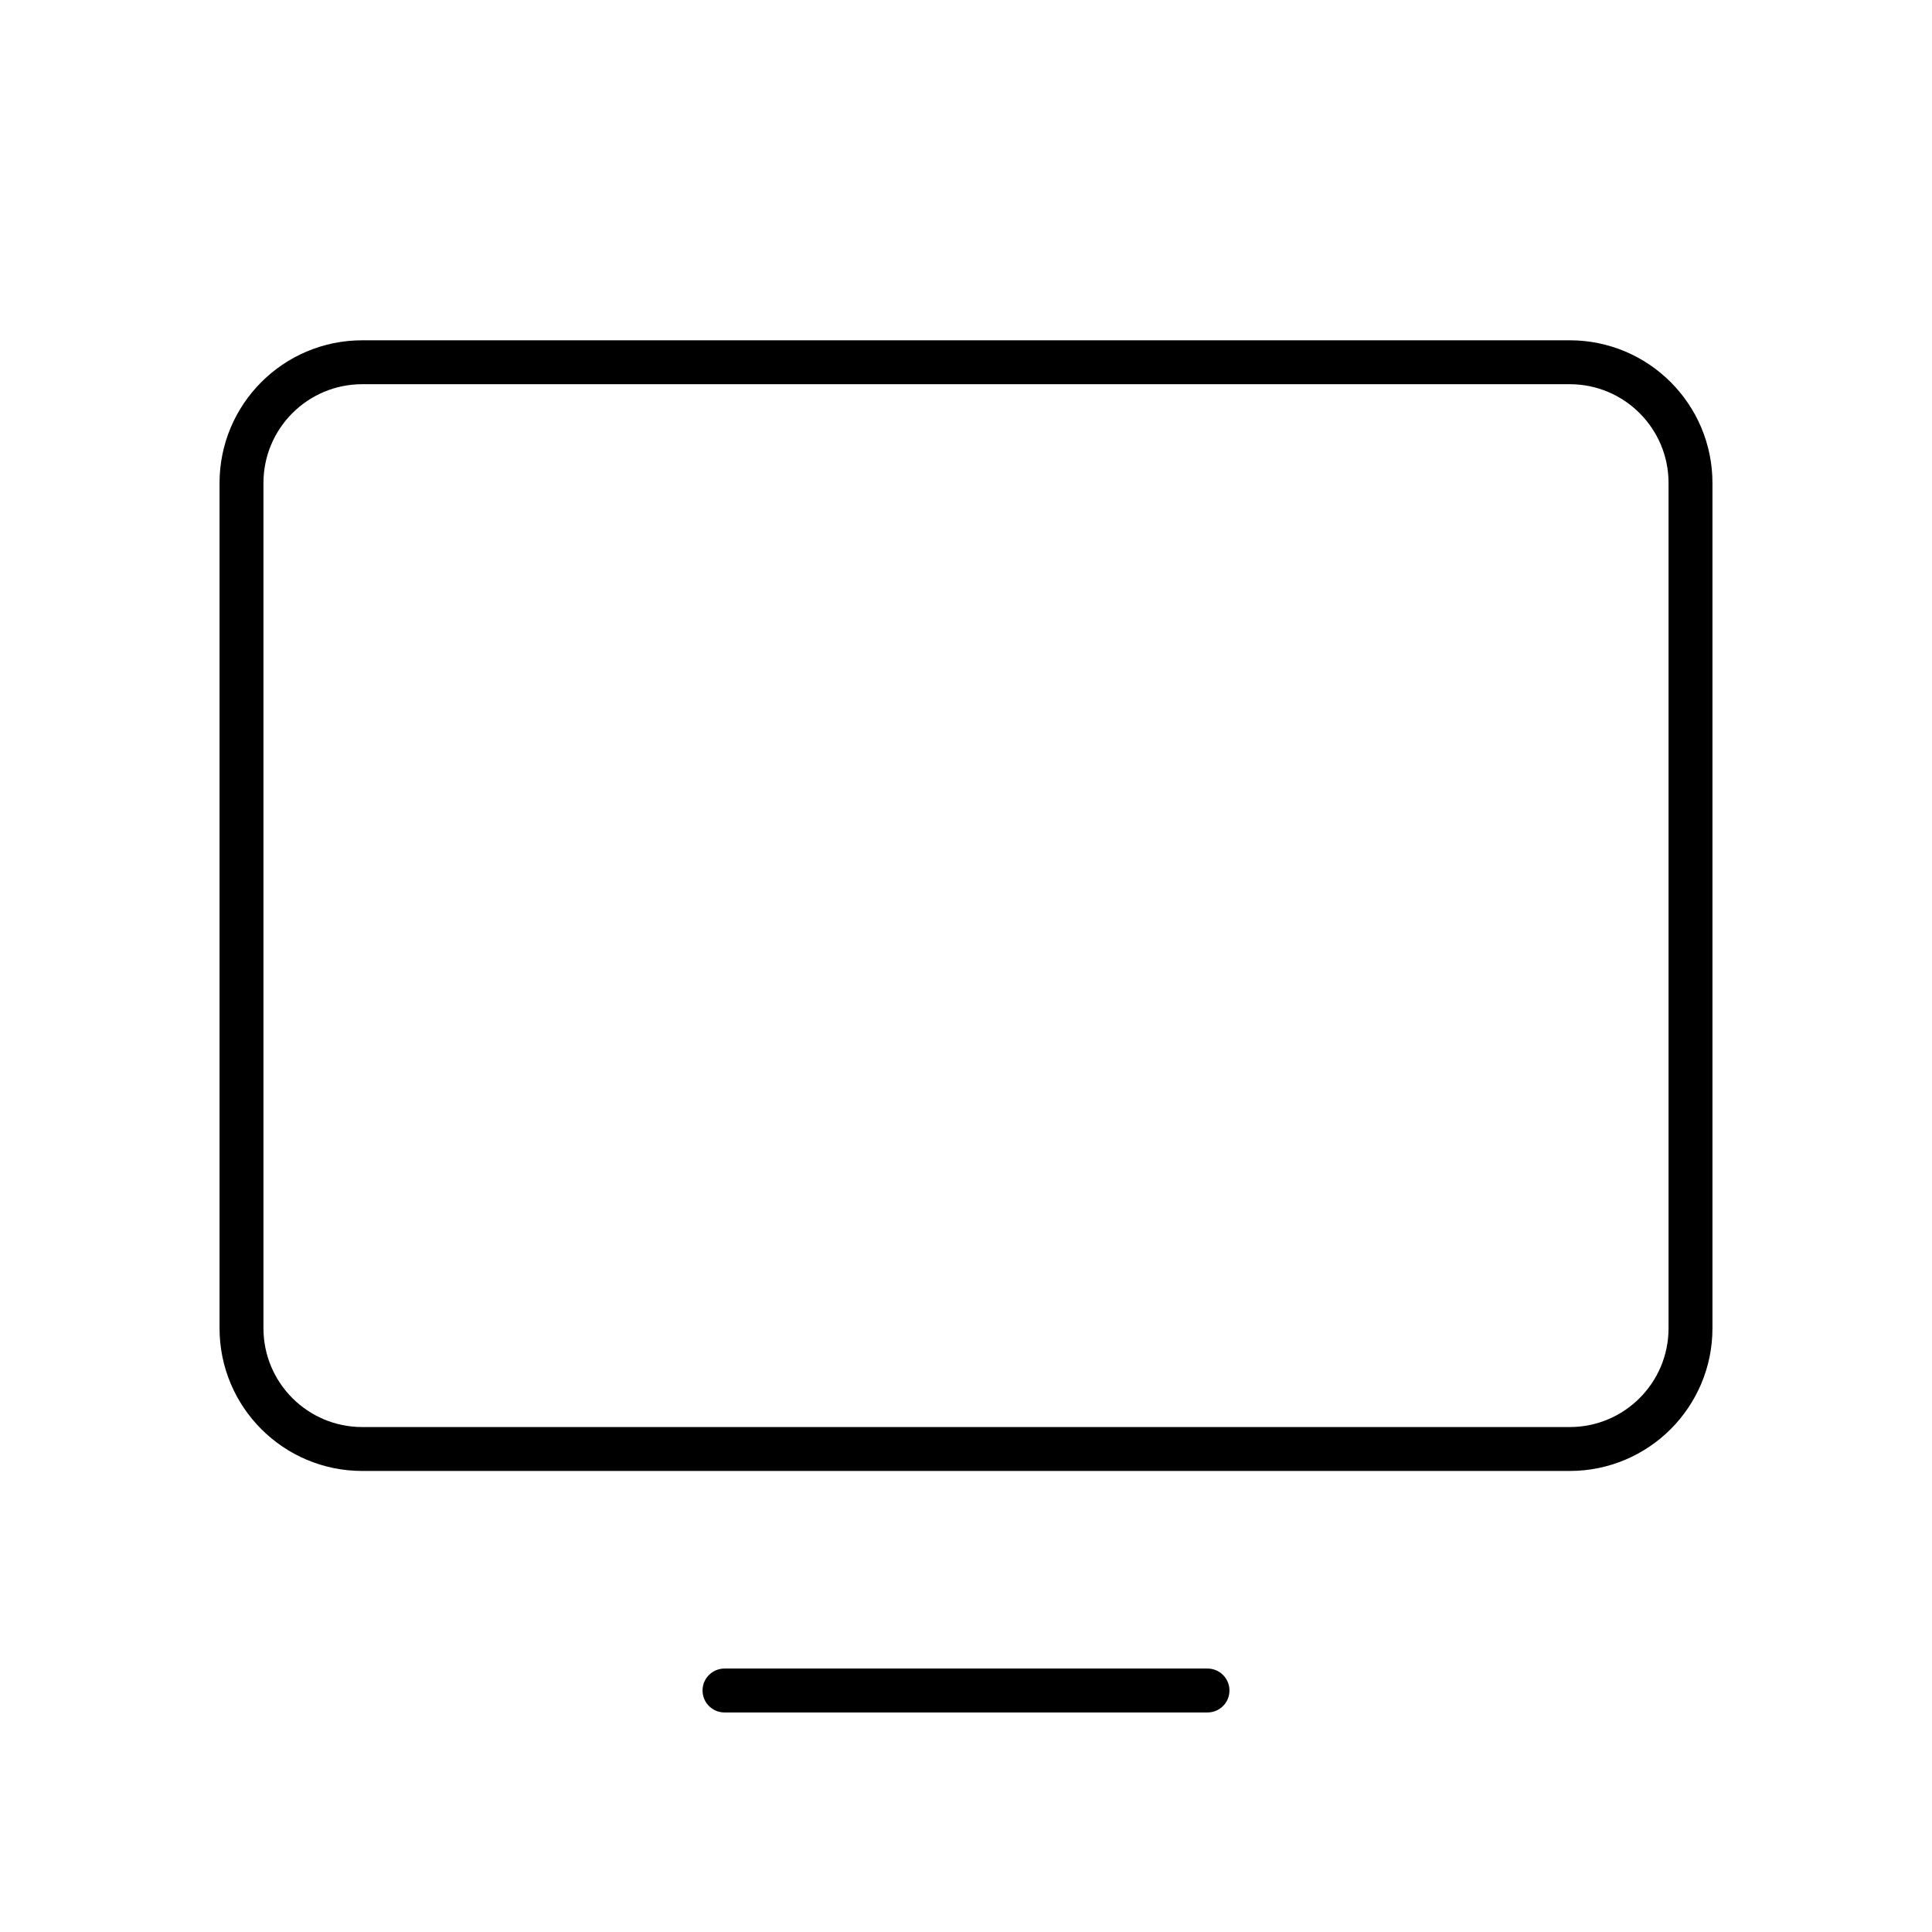 <svg width="66" height="66" viewBox="0 0 66 66" fill="none" xmlns="http://www.w3.org/2000/svg">
<g clip-path="url(#clip0_1_1828)">
<path d="M12.375 49.5L53.625 49.5C55.903 49.5 57.75 47.653 57.75 45.375L57.75 16.5C57.75 14.222 55.903 12.375 53.625 12.375L12.375 12.375C10.097 12.375 8.25 14.222 8.25 16.5L8.25 45.375C8.25 47.653 10.097 49.5 12.375 49.5Z" stroke="black" stroke-width="1.5" stroke-linecap="round" stroke-linejoin="round"/>
<path d="M41.25 57.75H24.75" stroke="black" stroke-width="1.5" stroke-linecap="round" stroke-linejoin="round"/>
</g>
<defs>
<clipPath id="clip0_1_1828">
<rect width="66" height="66" fill="white"/>
</clipPath>
</defs>
</svg>
